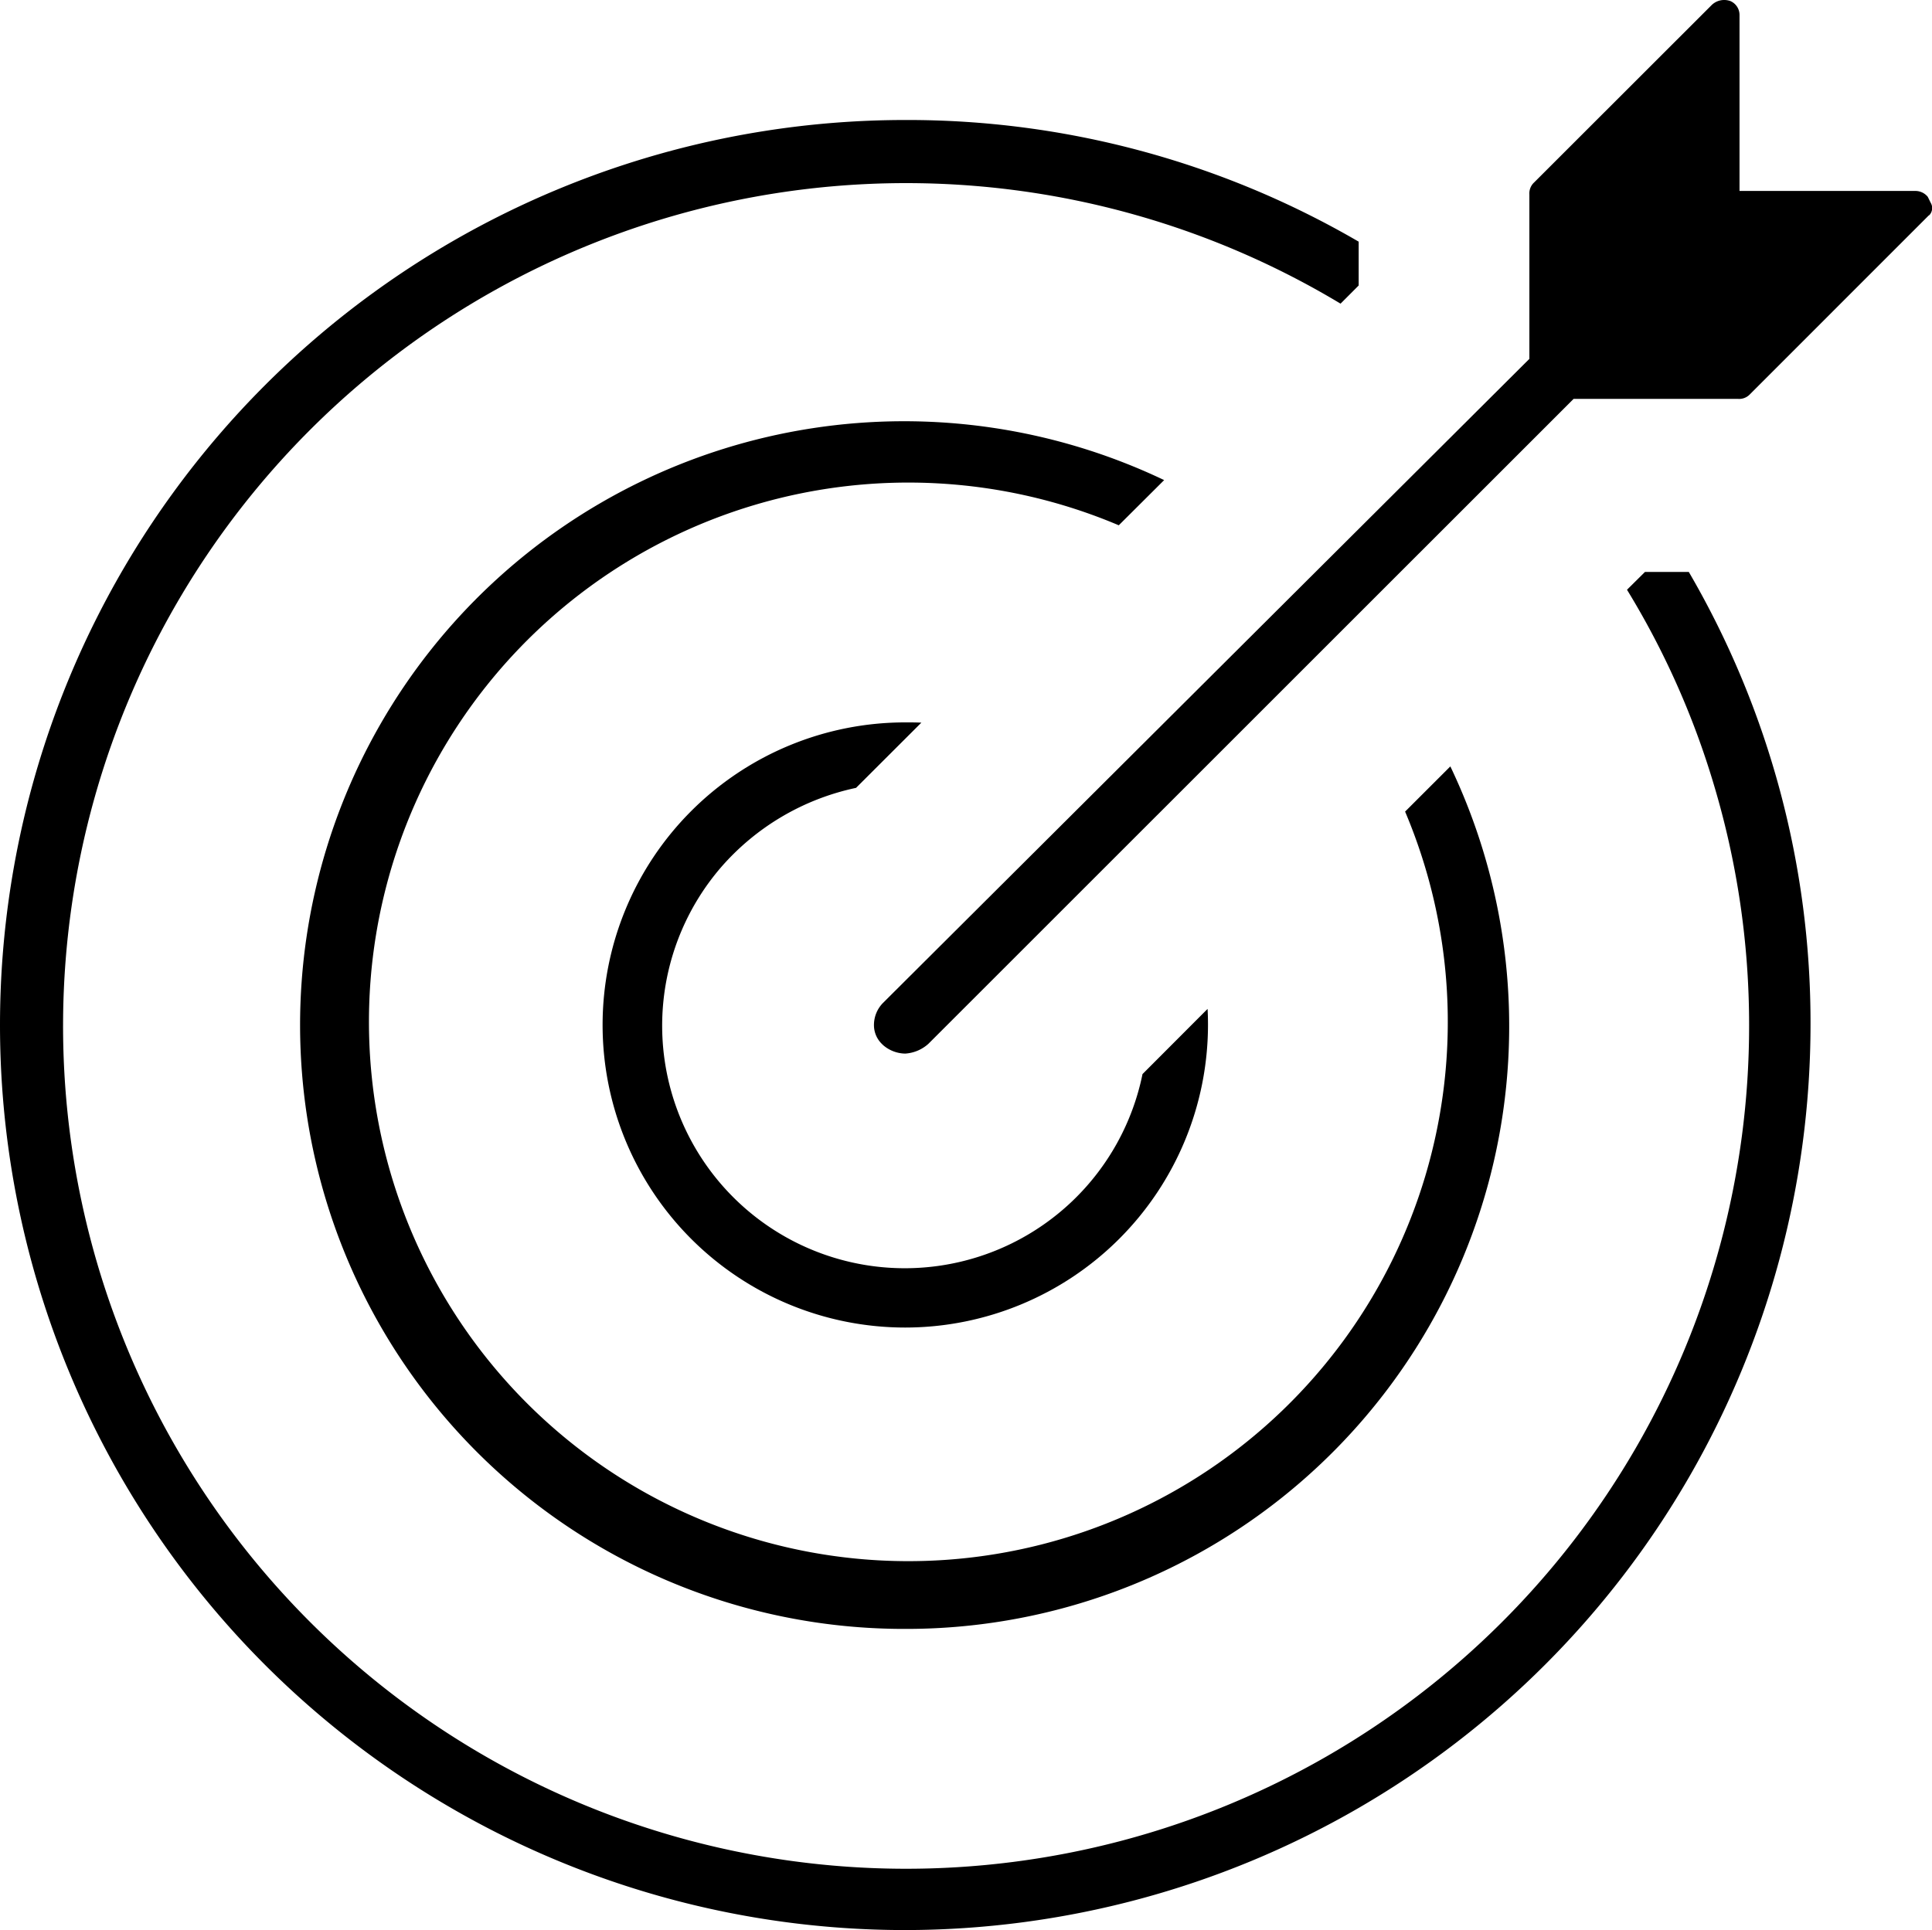 <?xml version="1.0" encoding="UTF-8"?>
<svg xmlns="http://www.w3.org/2000/svg" width="45.519" height="45.483" viewBox="0 0 45.519 45.483">
  <g id="noun-bullseye-3405480" transform="translate(-75.562 -15.1)">
    <path id="Subtraction_129" data-name="Subtraction 129" d="M21.328,42.656A21.328,21.328,0,1,1,21.328,0,21.115,21.115,0,0,1,32.011,2.867V3.9l-.427.428a19.862,19.862,0,1,0,9.626,17,19.709,19.709,0,0,0-.835-5.679,19.387,19.387,0,0,0-2.042-4.579l.424-.42h1.032a21.088,21.088,0,0,1,2.868,10.679A21.352,21.352,0,0,1,21.328,42.656Z" transform="translate(75.562 17.928)"></path>
    <path id="Subtraction_130" data-name="Subtraction 130" d="M14.23,28.461a14.23,14.23,0,1,1,6.1-27.073L19.261,2.453A12.709,12.709,0,1,0,26.007,9.2l1.066-1.065A14.205,14.205,0,0,1,14.23,28.461Z" transform="translate(82.66 25.026)"></path>
    <path id="Subtraction_131" data-name="Subtraction 131" d="M7.132,14.261A7.13,7.13,0,1,1,7.132,0c.135,0,.262,0,.38.006L5.973,1.543A5.807,5.807,0,0,0,2.79,3.417a5.716,5.716,0,1,0,9.932,4.871l1.533-1.536c.007.124.01.251.01.38A7.139,7.139,0,0,1,7.132,14.261Z" transform="translate(89.758 32.124)"></path>
    <path id="Subtraction_128" data-name="Subtraction 128" d="M.736,24.829a.813.813,0,0,1-.521-.2l-.022-.022A.616.616,0,0,1,0,24.167a.743.743,0,0,1,.215-.534L15.442,8.457V4.586a.354.354,0,0,1,.1-.275L19.735.121a.42.42,0,0,1,.3-.121.426.426,0,0,1,.143.025.357.357,0,0,1,.215.322V4.5h4.155a.377.377,0,0,1,.28.138l.069.14a.243.243,0,0,1-.028.288l-.025.018L20.63,9.3a.348.348,0,0,1-.274.1H16.484L1.281,24.6A.9.9,0,0,1,.736,24.829Z" transform="translate(96.153 15.1)"></path>
  </g>
</svg>

